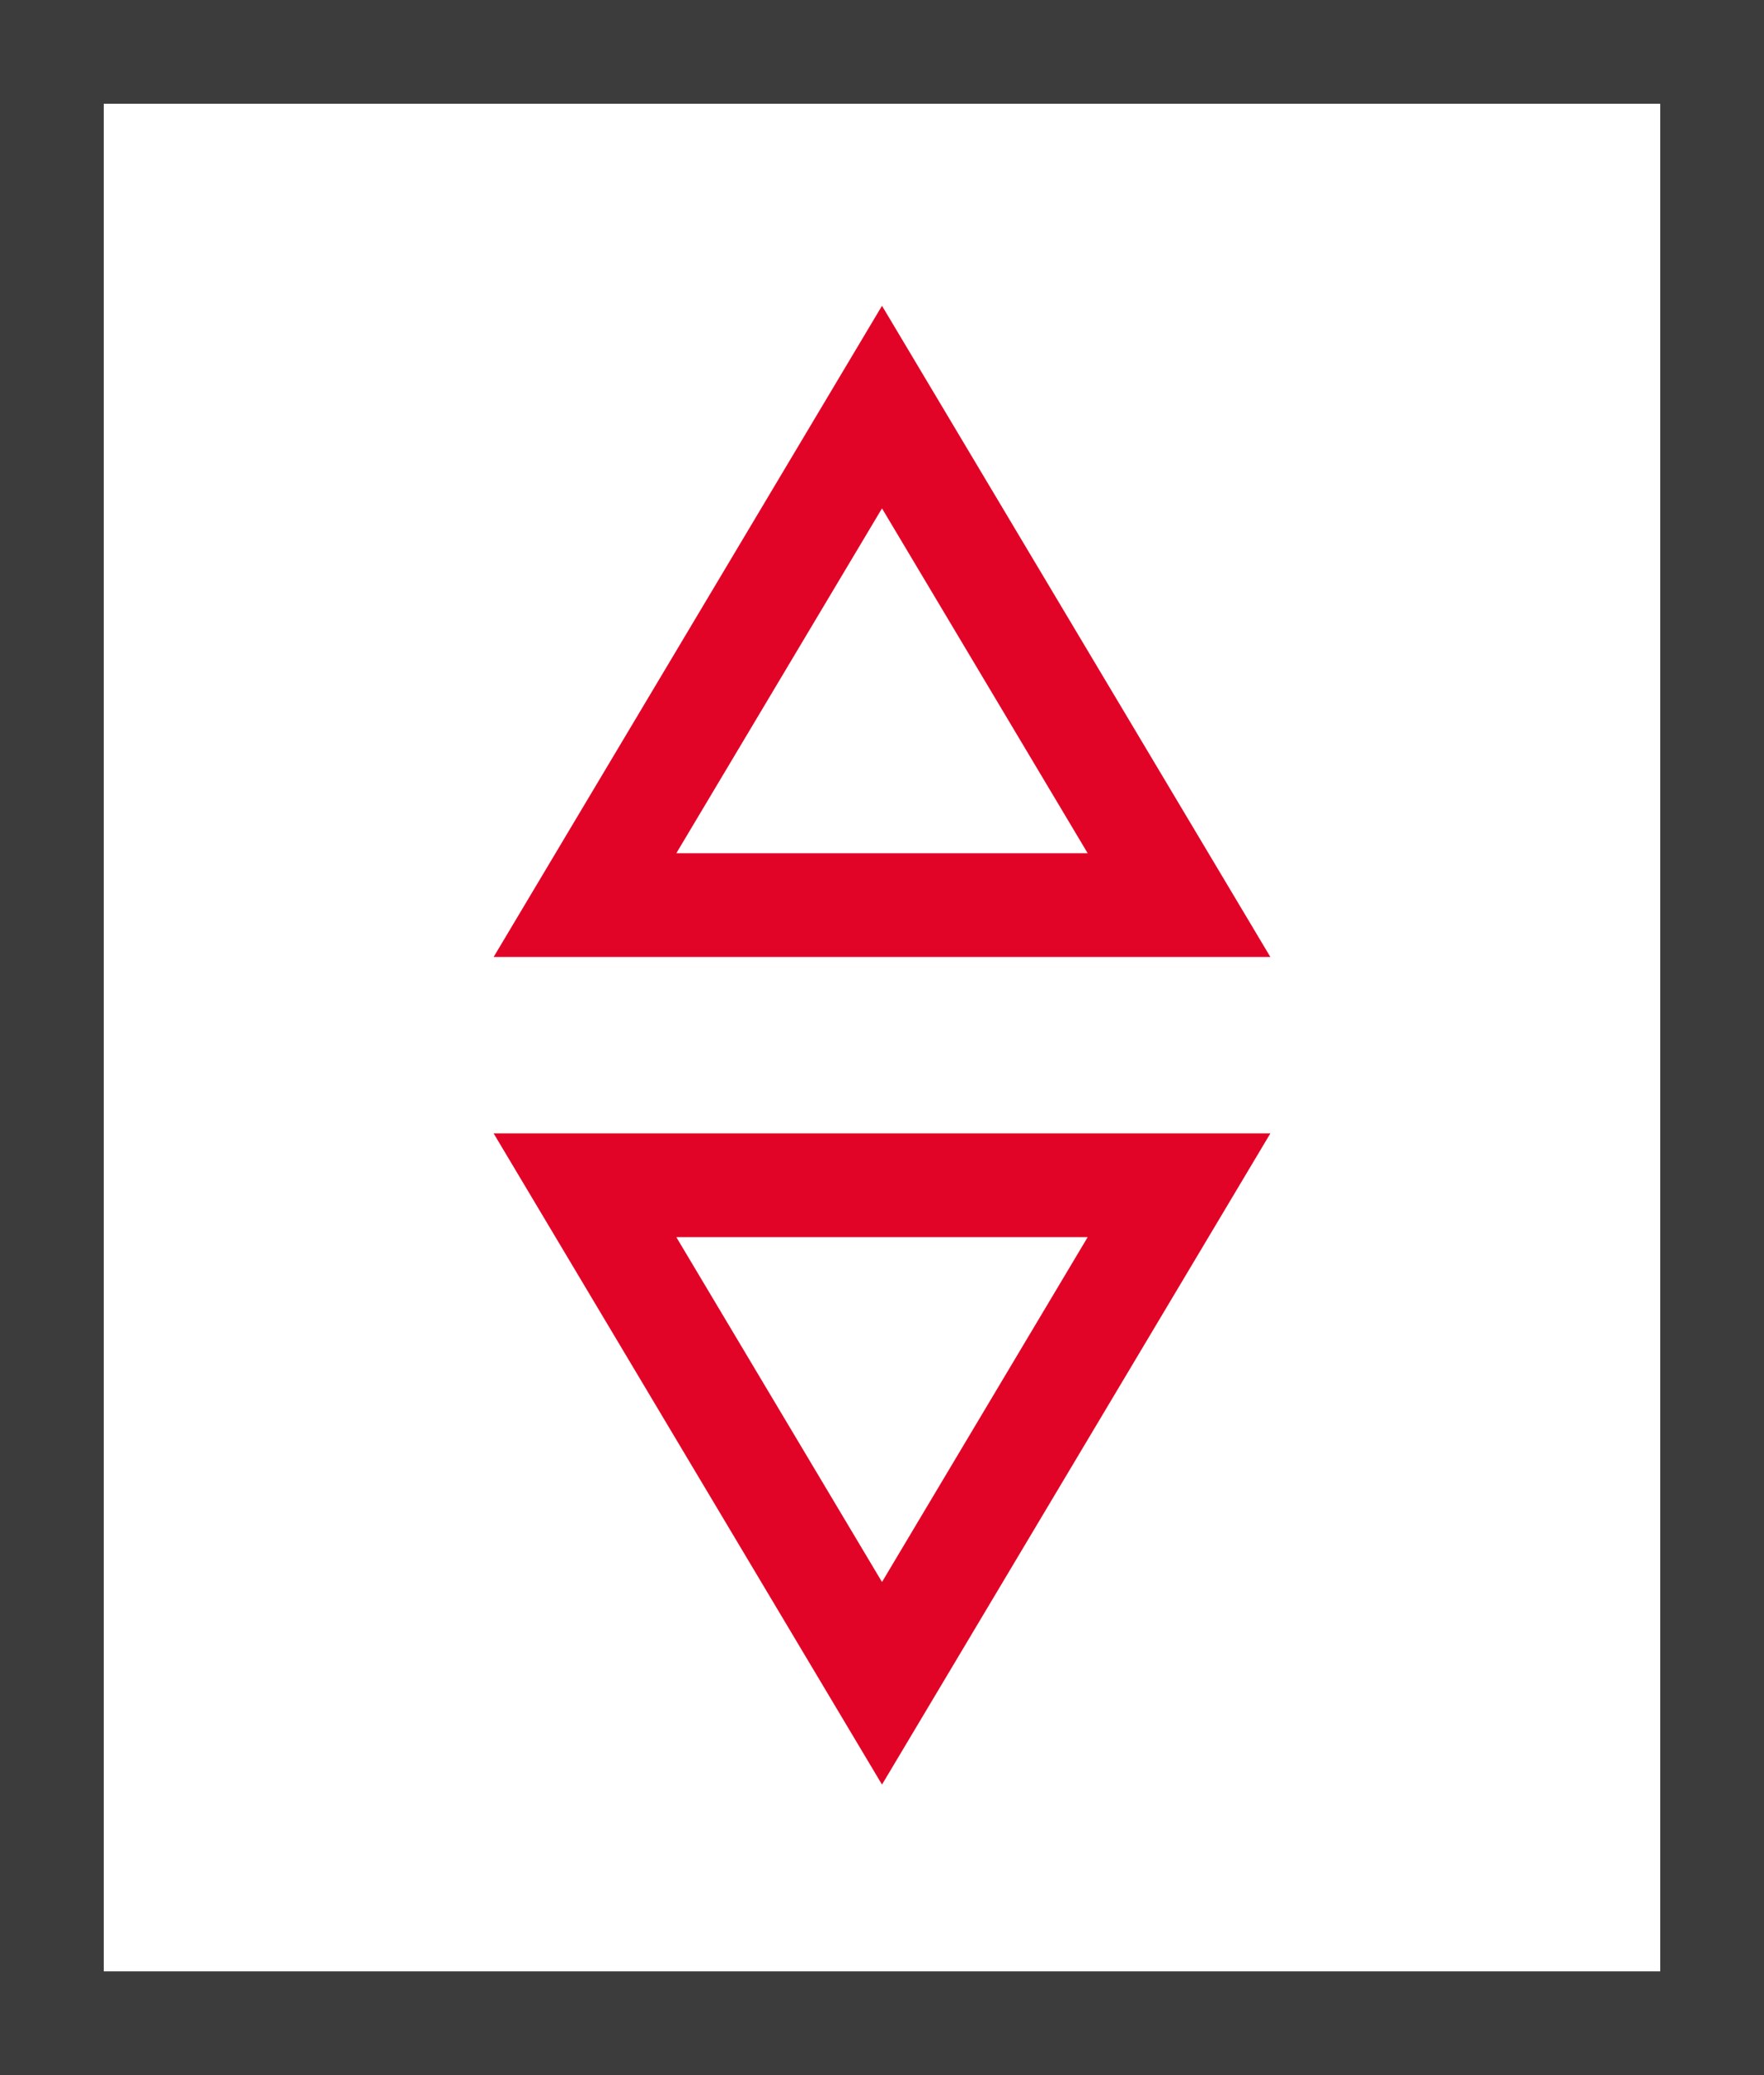 <svg xmlns="http://www.w3.org/2000/svg" width="34" height="40" viewBox="0 0 34 40">
  <g id="Gruppe_265" data-name="Gruppe 265" transform="translate(-413 -752)">
    <g id="Rechteck_144" data-name="Rechteck 144" transform="translate(413 752)" fill="none" stroke="#3c3c3c" stroke-width="2">
      <rect width="34" height="40" stroke="none"/>
      <rect x="1" y="1" width="32" height="38" fill="none"/>
    </g>
    <path id="Pfad_834" data-name="Pfad 834" d="M1312.952,62.571l-5.725,9.6-5.725-9.6Z" transform="translate(1737.227 832.018) rotate(180)" fill="none" stroke="#e20427" stroke-linecap="round" stroke-width="2"/>
    <path id="Pfad_835" data-name="Pfad 835" d="M1312.952,62.571l-5.725,9.6-5.725-9.6Z" transform="translate(-877.227 712.276)" fill="none" stroke="#e20427" stroke-linecap="round" stroke-width="2"/>
  </g>
</svg>
